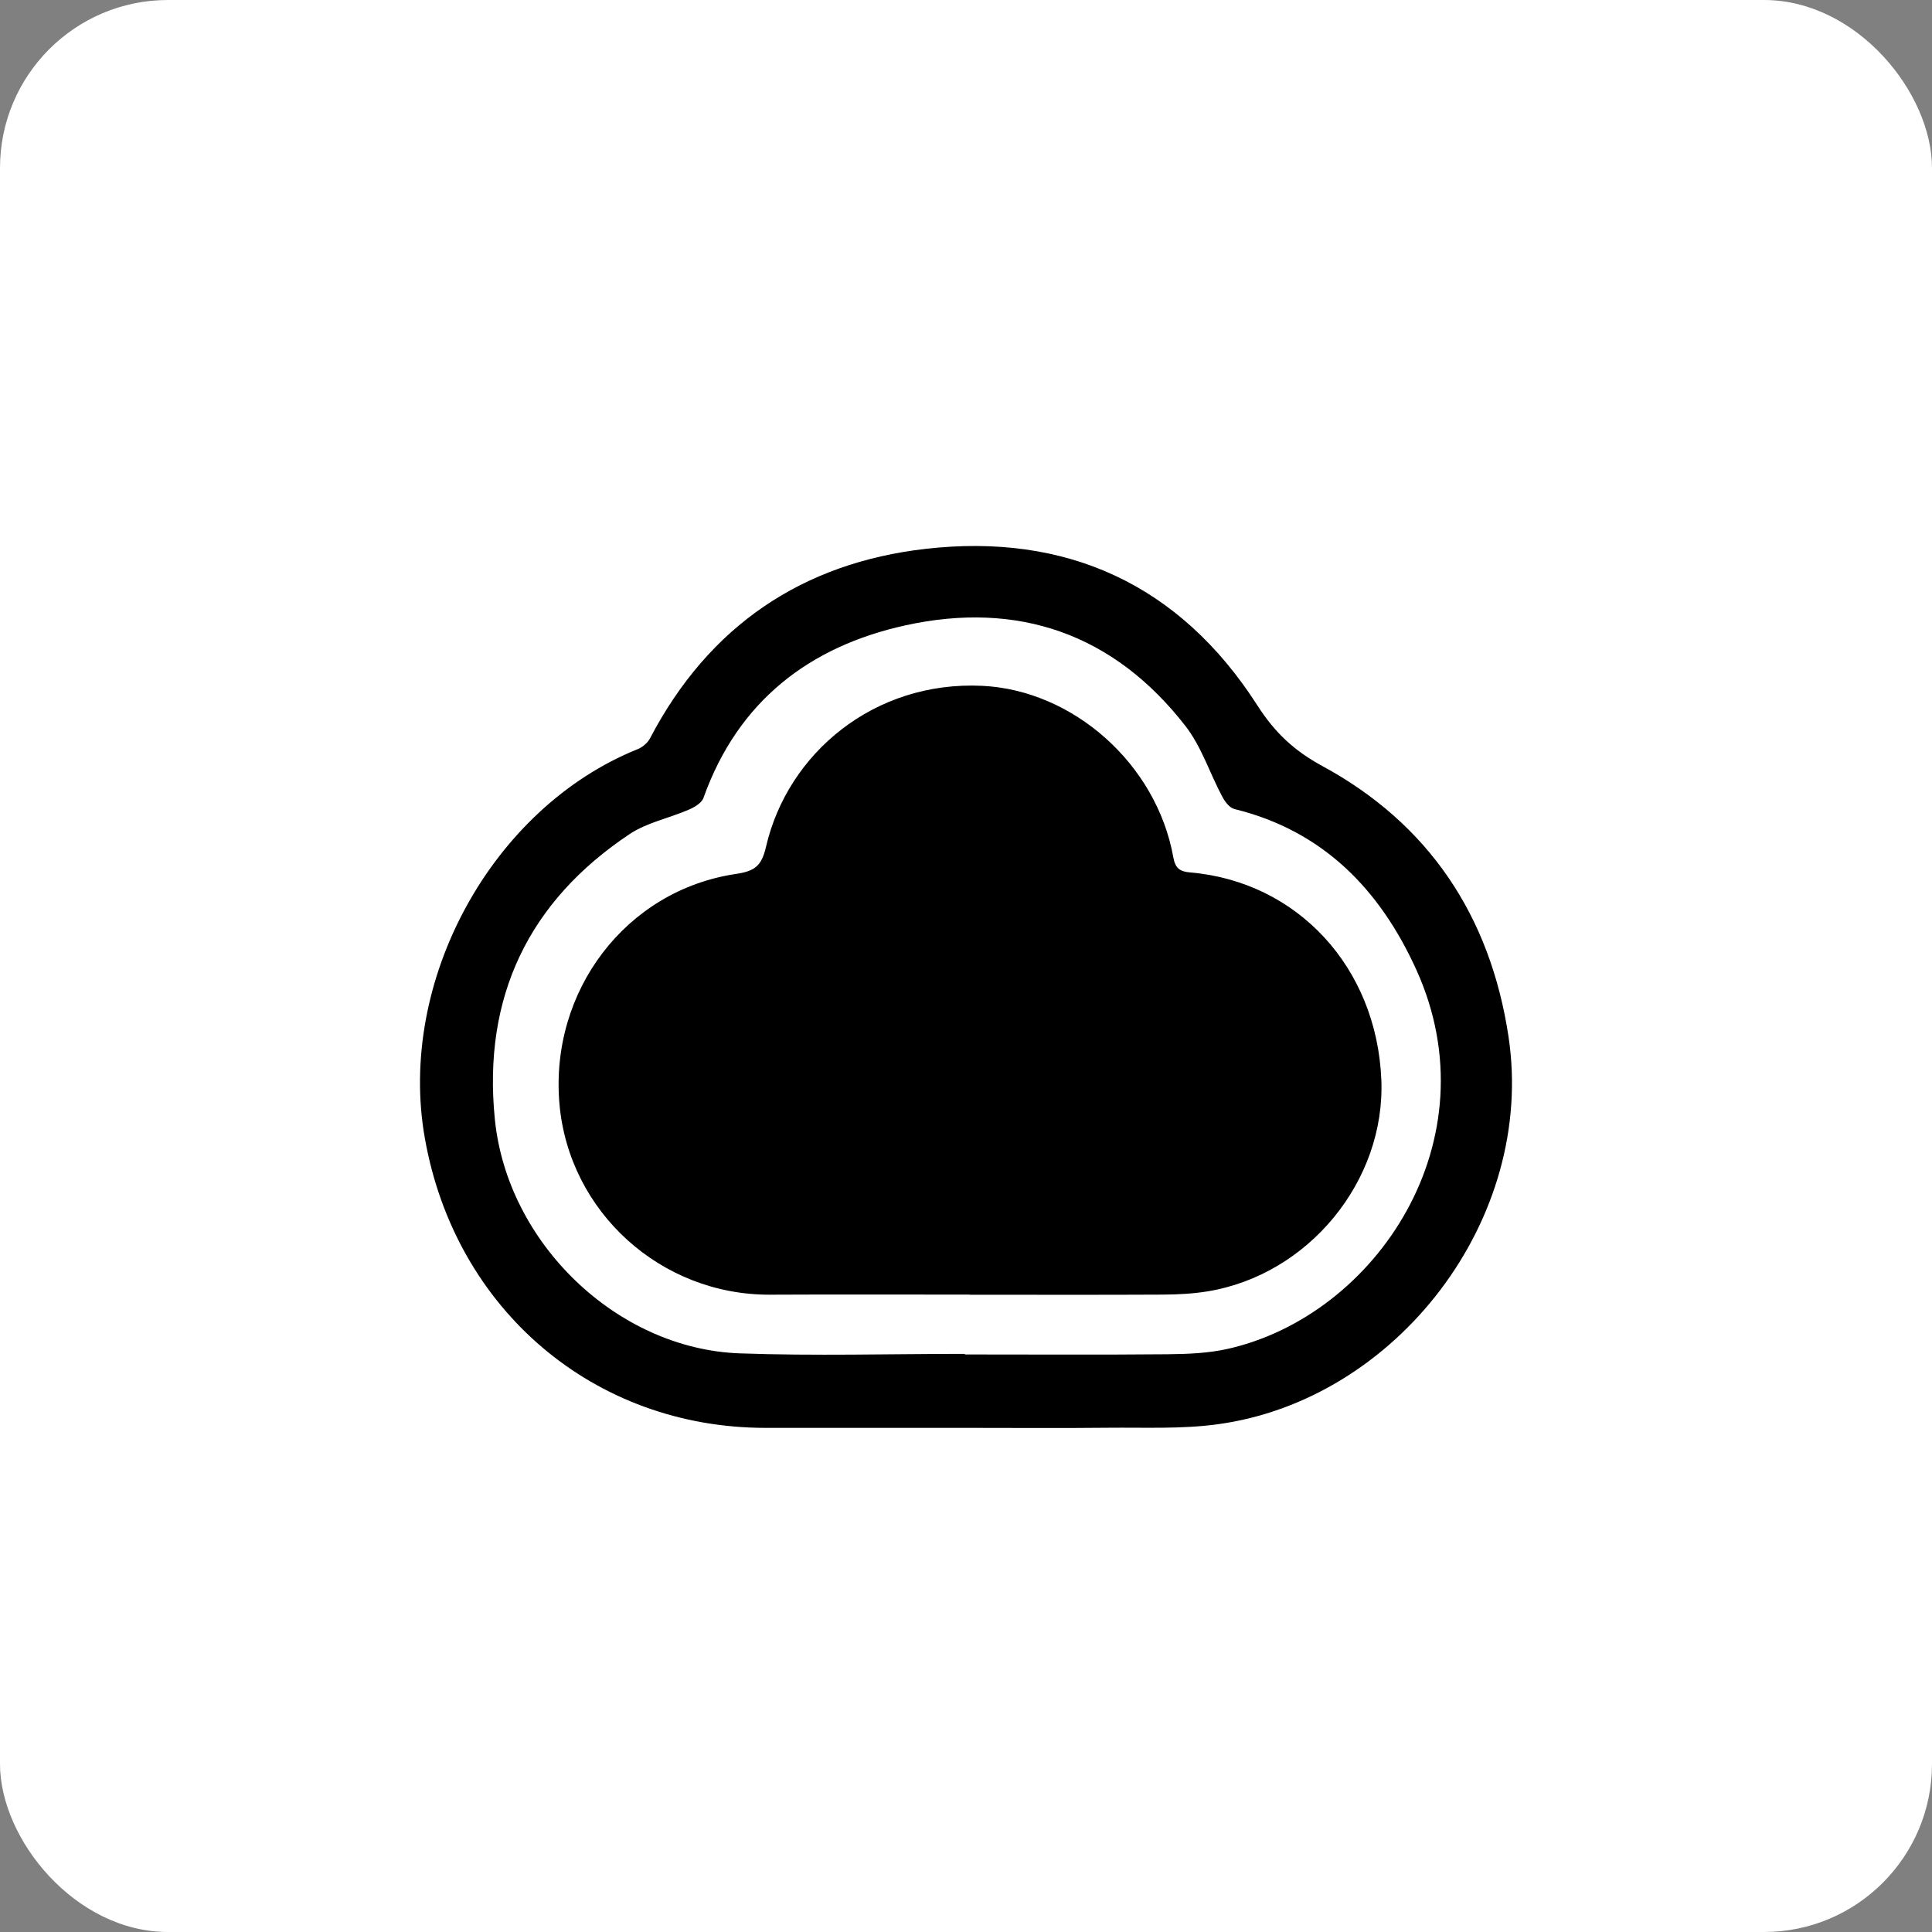 <?xml version="1.0" encoding="UTF-8"?>
<svg width="46px" height="46px" viewBox="0 0 46 46" version="1.1" xmlns="http://www.w3.org/2000/svg" xmlns:xlink="http://www.w3.org/1999/xlink">
    <rect x="0" y="0" width="46" height="46" fill="#808080" stroke="none"/>
    <g id="Page-14-(2020-Q2)" stroke="none" stroke-width="1" fill="none" fill-rule="evenodd">
        <g id="cloudapp">
            <rect id="Rectangle-17-Copy-6" fill="#FFFFFF" fill-rule="nonzero" x="0" y="0" width="46" height="46" rx="4"></rect>
            <path d="M29.936,16.793 C30.354,17.445 30.811,17.873 31.488,18.241 C34.011,19.611 35.481,21.798 35.916,24.675 C36.576,29.027 33.247,33.336 28.986,33.912 C28.131,34.028 27.254,33.985 26.386,33.994 C25.263,34.006 24.14,33.997 23.016,33.997 L18.229,33.997 L18.229,33.997 C14.147,33.996 10.844,31.192 10.117,27.11 C9.449,23.364 11.71,19.233 15.185,17.836 C15.3,17.79 15.421,17.686 15.478,17.577 C16.882,14.893 19.113,13.402 22.038,13.068 C25.376,12.687 28.081,13.901 29.936,16.793 Z M21.559,14.889 C19.287,15.387 17.574,16.683 16.749,18.999 C16.705,19.121 16.532,19.221 16.397,19.279 C15.931,19.481 15.406,19.583 14.991,19.859 C12.59,21.459 11.49,23.734 11.782,26.647 C12.077,29.603 14.696,32.118 17.613,32.223 C19.398,32.287 21.186,32.235 22.973,32.235 L22.973,32.249 L22.973,32.249 C24.582,32.249 26.19,32.259 27.799,32.244 C28.281,32.239 28.774,32.22 29.241,32.114 C32.772,31.313 35.555,27.148 33.727,23.1 C32.855,21.17 31.492,19.777 29.388,19.262 C29.273,19.233 29.162,19.083 29.098,18.962 C28.803,18.406 28.606,17.777 28.228,17.29 C26.513,15.078 24.224,14.304 21.559,14.889 Z M23.381,16.329 C25.54,16.43 27.536,18.177 27.937,20.416 C27.983,20.674 28.092,20.751 28.335,20.772 C30.895,20.99 32.779,23.036 32.889,25.708 C32.988,28.117 31.157,30.354 28.75,30.747 C28.4,30.804 28.04,30.822 27.685,30.824 C26.153,30.832 24.62,30.827 23.088,30.827 L23.088,30.824 C21.505,30.824 19.922,30.818 18.339,30.826 C15.738,30.839 13.545,28.857 13.32,26.281 C13.087,23.595 14.904,21.196 17.523,20.808 C17.978,20.741 18.135,20.612 18.239,20.159 C18.757,17.927 20.818,16.209 23.381,16.329 Z" id="Combined-Shape" fill="#000000"></path>
        </g>
    </g>
</svg>